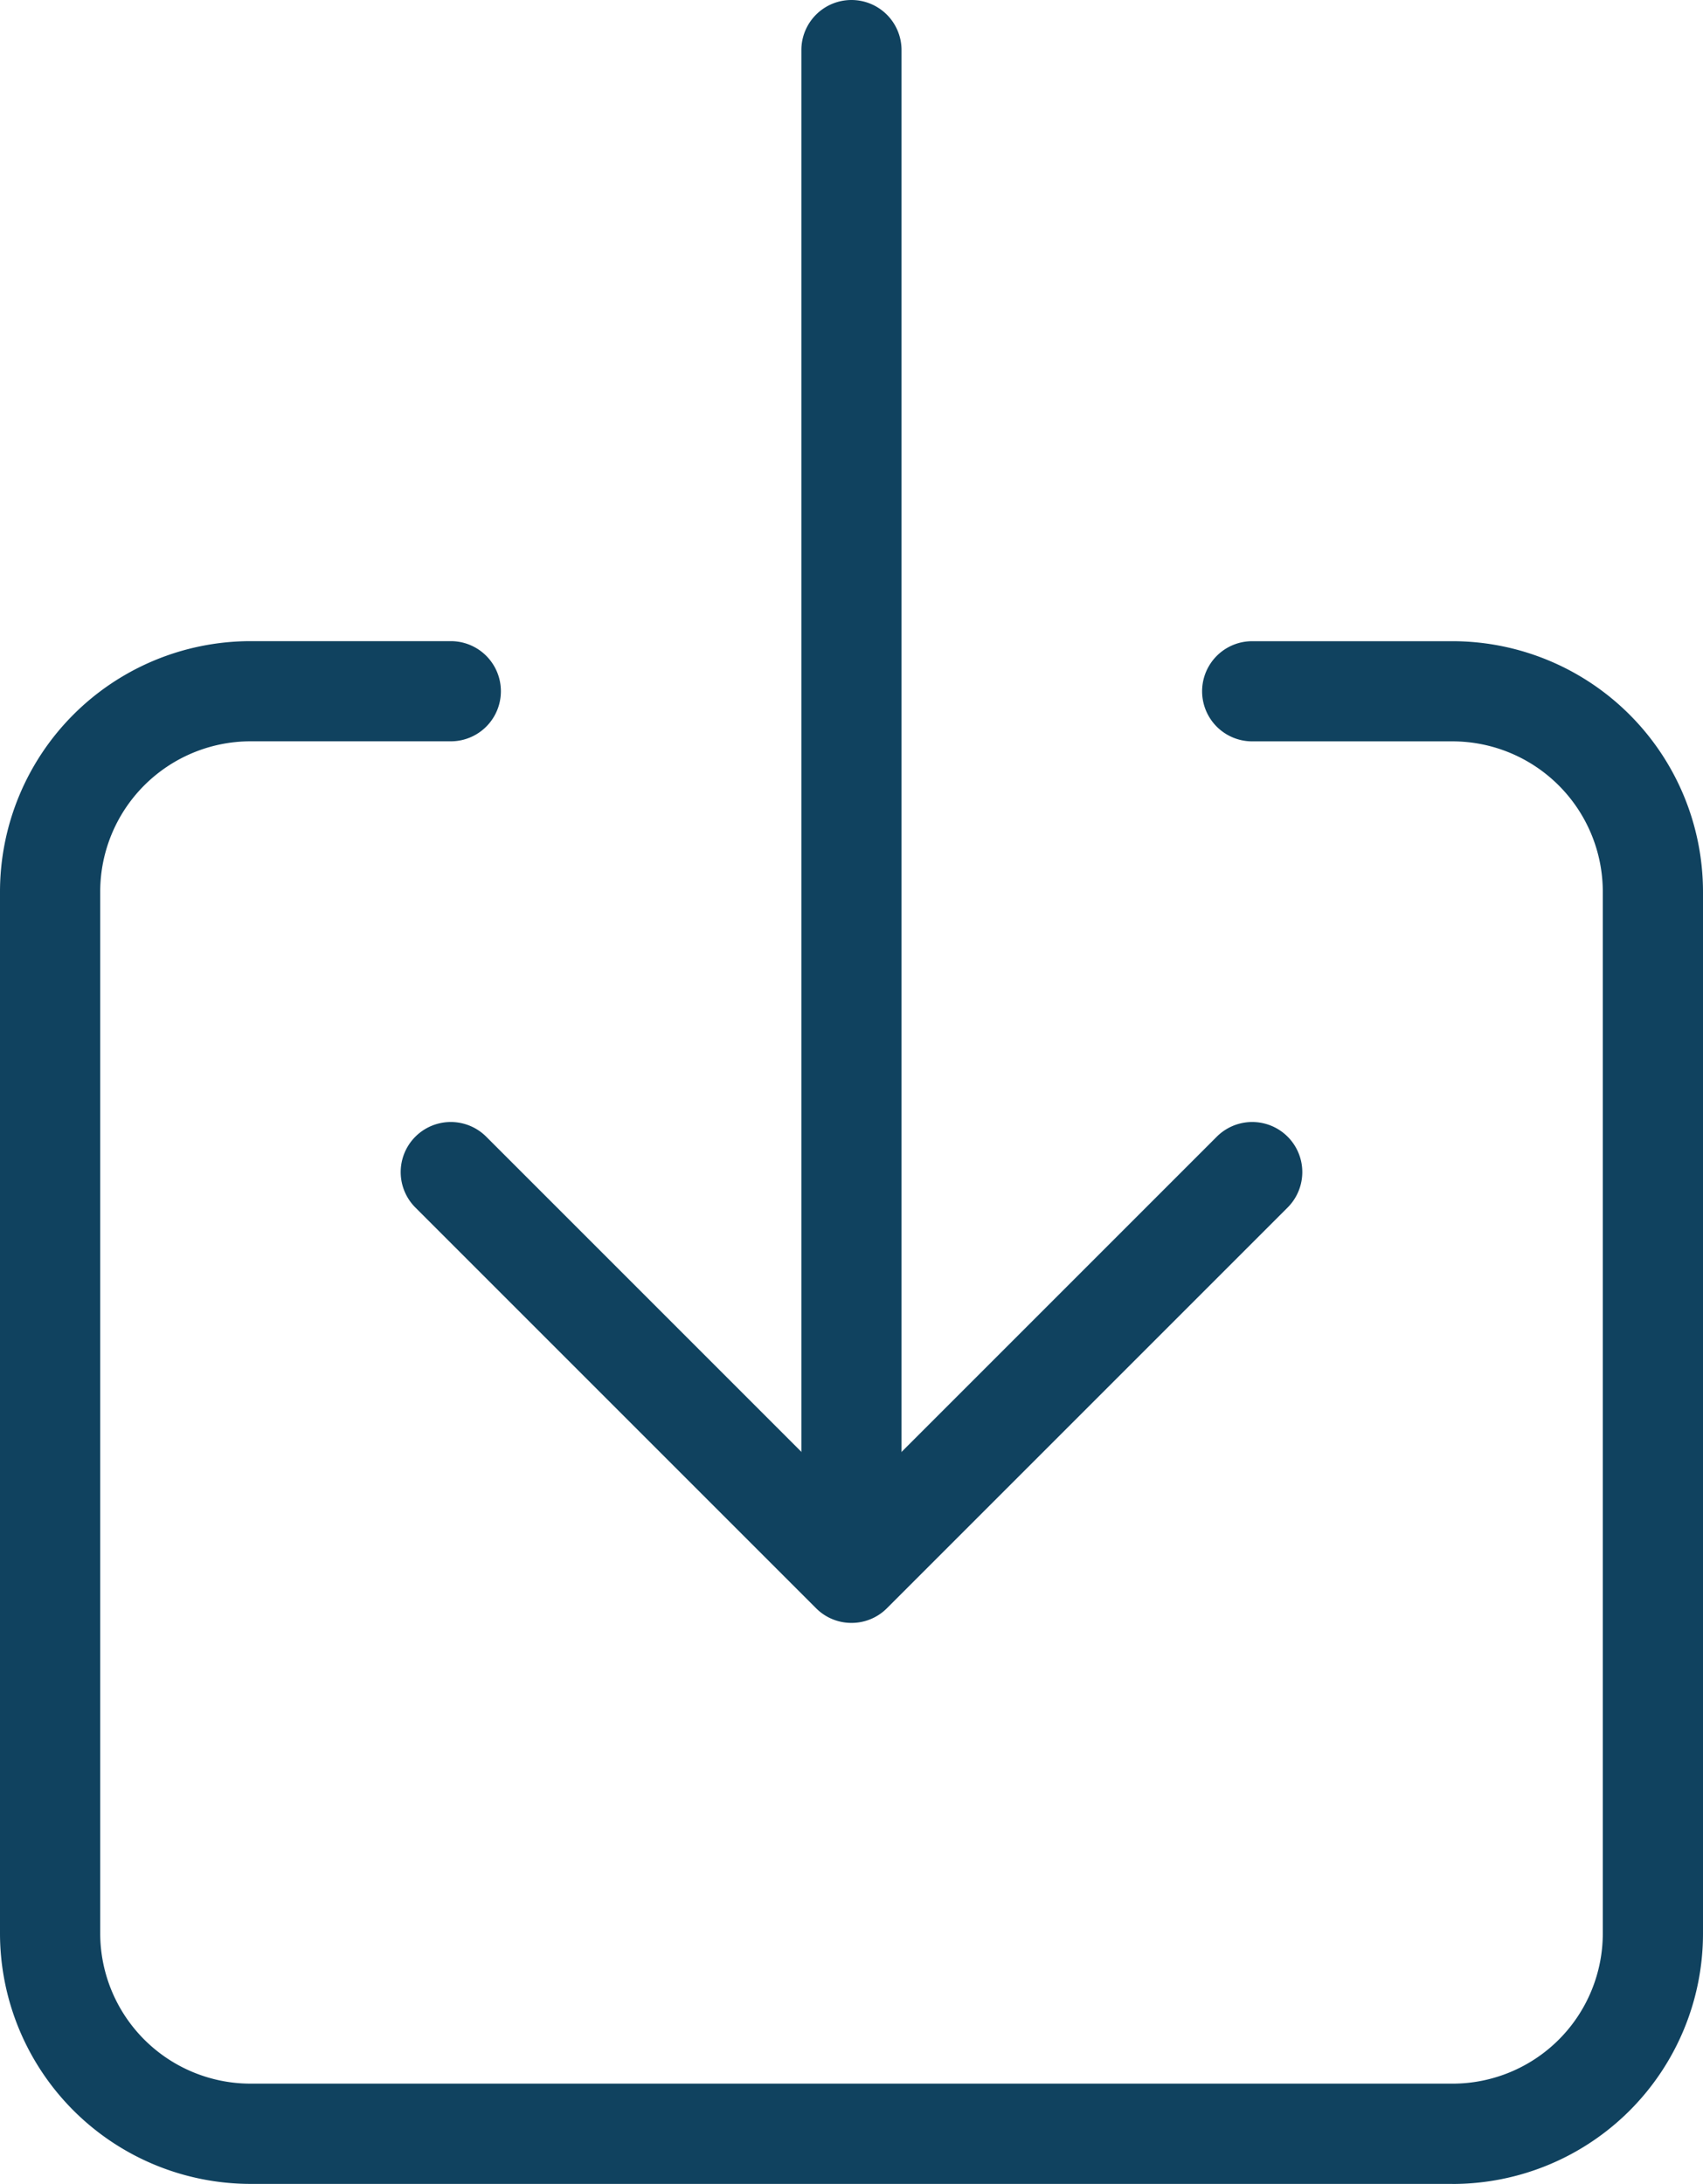 <svg xmlns="http://www.w3.org/2000/svg" width="34.21" height="43.869" viewBox="0 0 34.21 43.869">
  <g id="download-outline" transform="translate(0 0)">
    <path id="Tracé_2270" data-name="Tracé 2270" d="M115.179,196.99H91.031A5.037,5.037,0,0,1,86,191.959V171.031A5.037,5.037,0,0,1,91.031,166h4.025a1.006,1.006,0,1,1,0,2.012H91.031a3.022,3.022,0,0,0-3.018,3.018v20.928a3.022,3.022,0,0,0,3.018,3.018h24.148a3.018,3.018,0,0,0,3.018-3.018V171.031a3.022,3.022,0,0,0-3.018-3.018h-4.025a1.006,1.006,0,1,1,0-2.012h4.025a5.037,5.037,0,0,1,5.031,5.031v20.928a5.031,5.031,0,0,1-5.031,5.031Z" transform="translate(-86 -153.121)" fill="#10425f"/>
    <path id="Tracé_2271" data-name="Tracé 2271" d="M175.055,272.062a1,1,0,0,1-.711-.295l-8.049-8.049a1.006,1.006,0,0,1,1.423-1.423l7.338,7.338,7.338-7.338a1.006,1.006,0,0,1,1.423,1.423l-8.049,8.049A1,1,0,0,1,175.055,272.062Z" transform="translate(-157.951 -239.462)" fill="#10425f"/>
    <path id="Ligne_27" data-name="Ligne 27" d="M-8.994,20.99A1.006,1.006,0,0,1-10,19.984V-8.994A1.006,1.006,0,0,1-8.994-10,1.006,1.006,0,0,1-7.988-8.994V19.984A1.006,1.006,0,0,1-8.994,20.99Z" transform="translate(26.098 10)" fill="#10425f"/>
  </g>
</svg>

